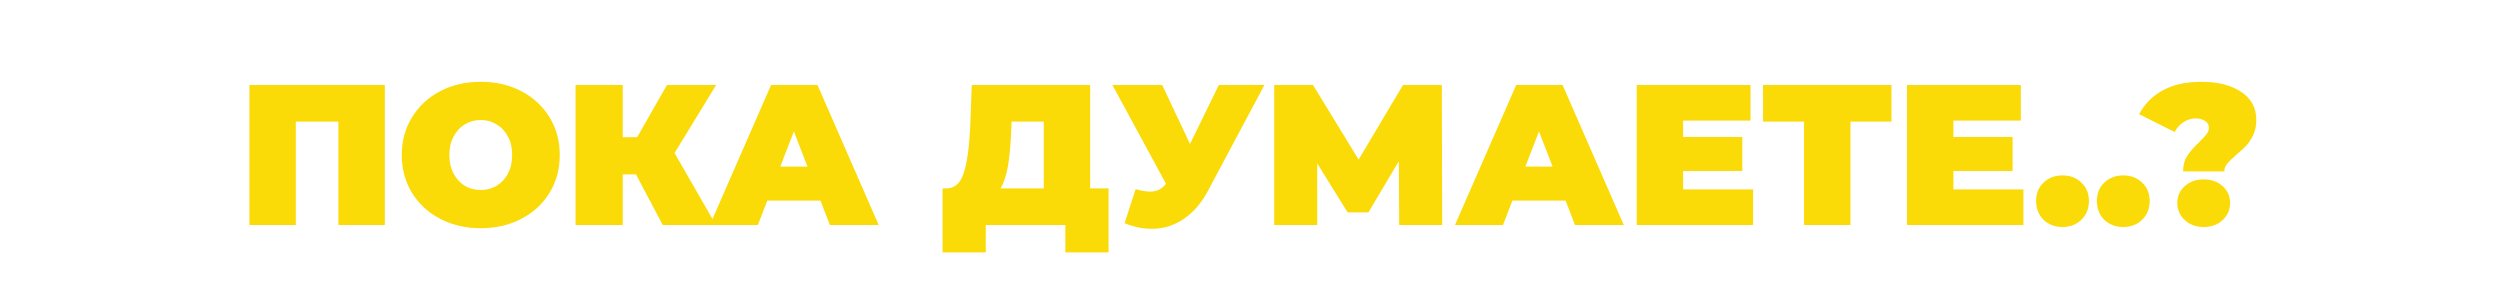 <?xml version="1.0" encoding="UTF-8"?> <svg xmlns="http://www.w3.org/2000/svg" width="300" height="36" viewBox="0 0 300 36" fill="none"> <path d="M46.177 10.2V27H40.609V14.592H35.497V27H29.929V10.2H46.177ZM57.692 27.384C55.884 27.384 54.26 27.008 52.82 26.256C51.38 25.504 50.252 24.464 49.436 23.136C48.62 21.792 48.212 20.28 48.212 18.6C48.212 16.92 48.62 15.416 49.436 14.088C50.252 12.744 51.38 11.696 52.82 10.944C54.26 10.192 55.884 9.816 57.692 9.816C59.5 9.816 61.124 10.192 62.564 10.944C64.004 11.696 65.132 12.744 65.948 14.088C66.764 15.416 67.172 16.92 67.172 18.6C67.172 20.28 66.764 21.792 65.948 23.136C65.132 24.464 64.004 25.504 62.564 26.256C61.124 27.008 59.5 27.384 57.692 27.384ZM57.692 22.8C58.396 22.8 59.028 22.632 59.588 22.296C60.164 21.944 60.62 21.456 60.956 20.832C61.292 20.192 61.46 19.448 61.46 18.6C61.46 17.752 61.292 17.016 60.956 16.392C60.62 15.752 60.164 15.264 59.588 14.928C59.028 14.576 58.396 14.4 57.692 14.4C56.988 14.4 56.348 14.576 55.772 14.928C55.212 15.264 54.764 15.752 54.428 16.392C54.092 17.016 53.924 17.752 53.924 18.6C53.924 19.448 54.092 20.192 54.428 20.832C54.764 21.456 55.212 21.944 55.772 22.296C56.348 22.632 56.988 22.8 57.692 22.8ZM80.947 18.36L85.915 27H79.531L76.315 20.928H74.731V27H69.067V10.2H74.731V16.464H76.459L80.035 10.2H85.939L80.947 18.36ZM98.457 24.072H92.073L90.945 27H85.185L92.529 10.2H98.097L105.441 27H99.585L98.457 24.072ZM96.897 19.992L95.265 15.768L93.633 19.992H96.897ZM133.027 22.608V30.288H127.843V27H118.291V30.288H113.107V22.608H113.587C114.563 22.608 115.251 21.992 115.651 20.76C116.051 19.528 116.307 17.712 116.419 15.312L116.611 10.2H130.819V22.608H133.027ZM121.339 15.792C121.275 17.408 121.147 18.784 120.955 19.92C120.763 21.04 120.467 21.936 120.067 22.608H125.251V14.592H121.387L121.339 15.792ZM151.729 10.2L144.985 22.848C144.185 24.352 143.201 25.496 142.033 26.28C140.881 27.064 139.609 27.456 138.217 27.456C137.145 27.456 136.057 27.232 134.953 26.784L136.273 22.704C136.977 22.896 137.553 22.992 138.001 22.992C138.417 22.992 138.769 22.92 139.057 22.776C139.361 22.632 139.649 22.392 139.921 22.056L133.489 10.2H139.465L142.801 17.28L146.257 10.2H151.729ZM167.906 27L167.858 19.344L164.21 25.488H161.714L158.066 19.608V27H152.906V10.2H157.562L163.034 19.152L168.362 10.2H173.018L173.066 27H167.906ZM187.871 24.072H181.487L180.359 27H174.599L181.943 10.2H187.511L194.855 27H188.999L187.871 24.072ZM186.311 19.992L184.679 15.768L183.047 19.992H186.311ZM210.374 22.728V27H196.406V10.2H210.062V14.472H201.974V16.44H209.078V20.52H201.974V22.728H210.374ZM226.976 14.592H222.056V27H216.488V14.592H211.568V10.2H226.976V14.592ZM242.811 22.728V27H228.843V10.2H242.499V14.472H234.411V16.44H241.515V20.52H234.411V22.728H242.811ZM247.503 27.24C246.591 27.24 245.831 26.952 245.223 26.376C244.631 25.784 244.335 25.032 244.335 24.12C244.335 23.208 244.631 22.472 245.223 21.912C245.831 21.336 246.591 21.048 247.503 21.048C248.415 21.048 249.167 21.336 249.759 21.912C250.367 22.472 250.671 23.208 250.671 24.12C250.671 25.032 250.367 25.784 249.759 26.376C249.167 26.952 248.415 27.24 247.503 27.24ZM254.793 27.24C253.881 27.24 253.121 26.952 252.513 26.376C251.921 25.784 251.625 25.032 251.625 24.12C251.625 23.208 251.921 22.472 252.513 21.912C253.121 21.336 253.881 21.048 254.793 21.048C255.705 21.048 256.457 21.336 257.049 21.912C257.657 22.472 257.961 23.208 257.961 24.12C257.961 25.032 257.657 25.784 257.049 26.376C256.457 26.952 255.705 27.24 254.793 27.24ZM261.972 20.568C261.972 19.816 262.14 19.192 262.476 18.696C262.812 18.184 263.292 17.632 263.916 17.04C264.316 16.656 264.604 16.344 264.78 16.104C264.972 15.864 265.068 15.608 265.068 15.336C265.068 14.984 264.916 14.712 264.612 14.52C264.308 14.312 263.924 14.208 263.46 14.208C262.948 14.208 262.468 14.36 262.02 14.664C261.572 14.952 261.22 15.344 260.964 15.84L256.692 13.704C257.332 12.488 258.276 11.536 259.524 10.848C260.788 10.16 262.34 9.816 264.18 9.816C266.132 9.816 267.716 10.216 268.932 11.016C270.148 11.816 270.756 12.944 270.756 14.4C270.756 15.072 270.636 15.664 270.396 16.176C270.172 16.672 269.9 17.096 269.58 17.448C269.26 17.784 268.852 18.16 268.356 18.576C267.844 19.024 267.476 19.384 267.252 19.656C267.028 19.928 266.916 20.232 266.916 20.568H261.972ZM264.444 27.24C263.516 27.24 262.756 26.96 262.164 26.4C261.572 25.84 261.276 25.16 261.276 24.36C261.276 23.544 261.572 22.872 262.164 22.344C262.756 21.8 263.516 21.528 264.444 21.528C265.372 21.528 266.132 21.8 266.724 22.344C267.316 22.872 267.612 23.544 267.612 24.36C267.612 25.16 267.316 25.84 266.724 26.4C266.132 26.96 265.372 27.24 264.444 27.24Z" fill="#FADB07"></path> </svg> 